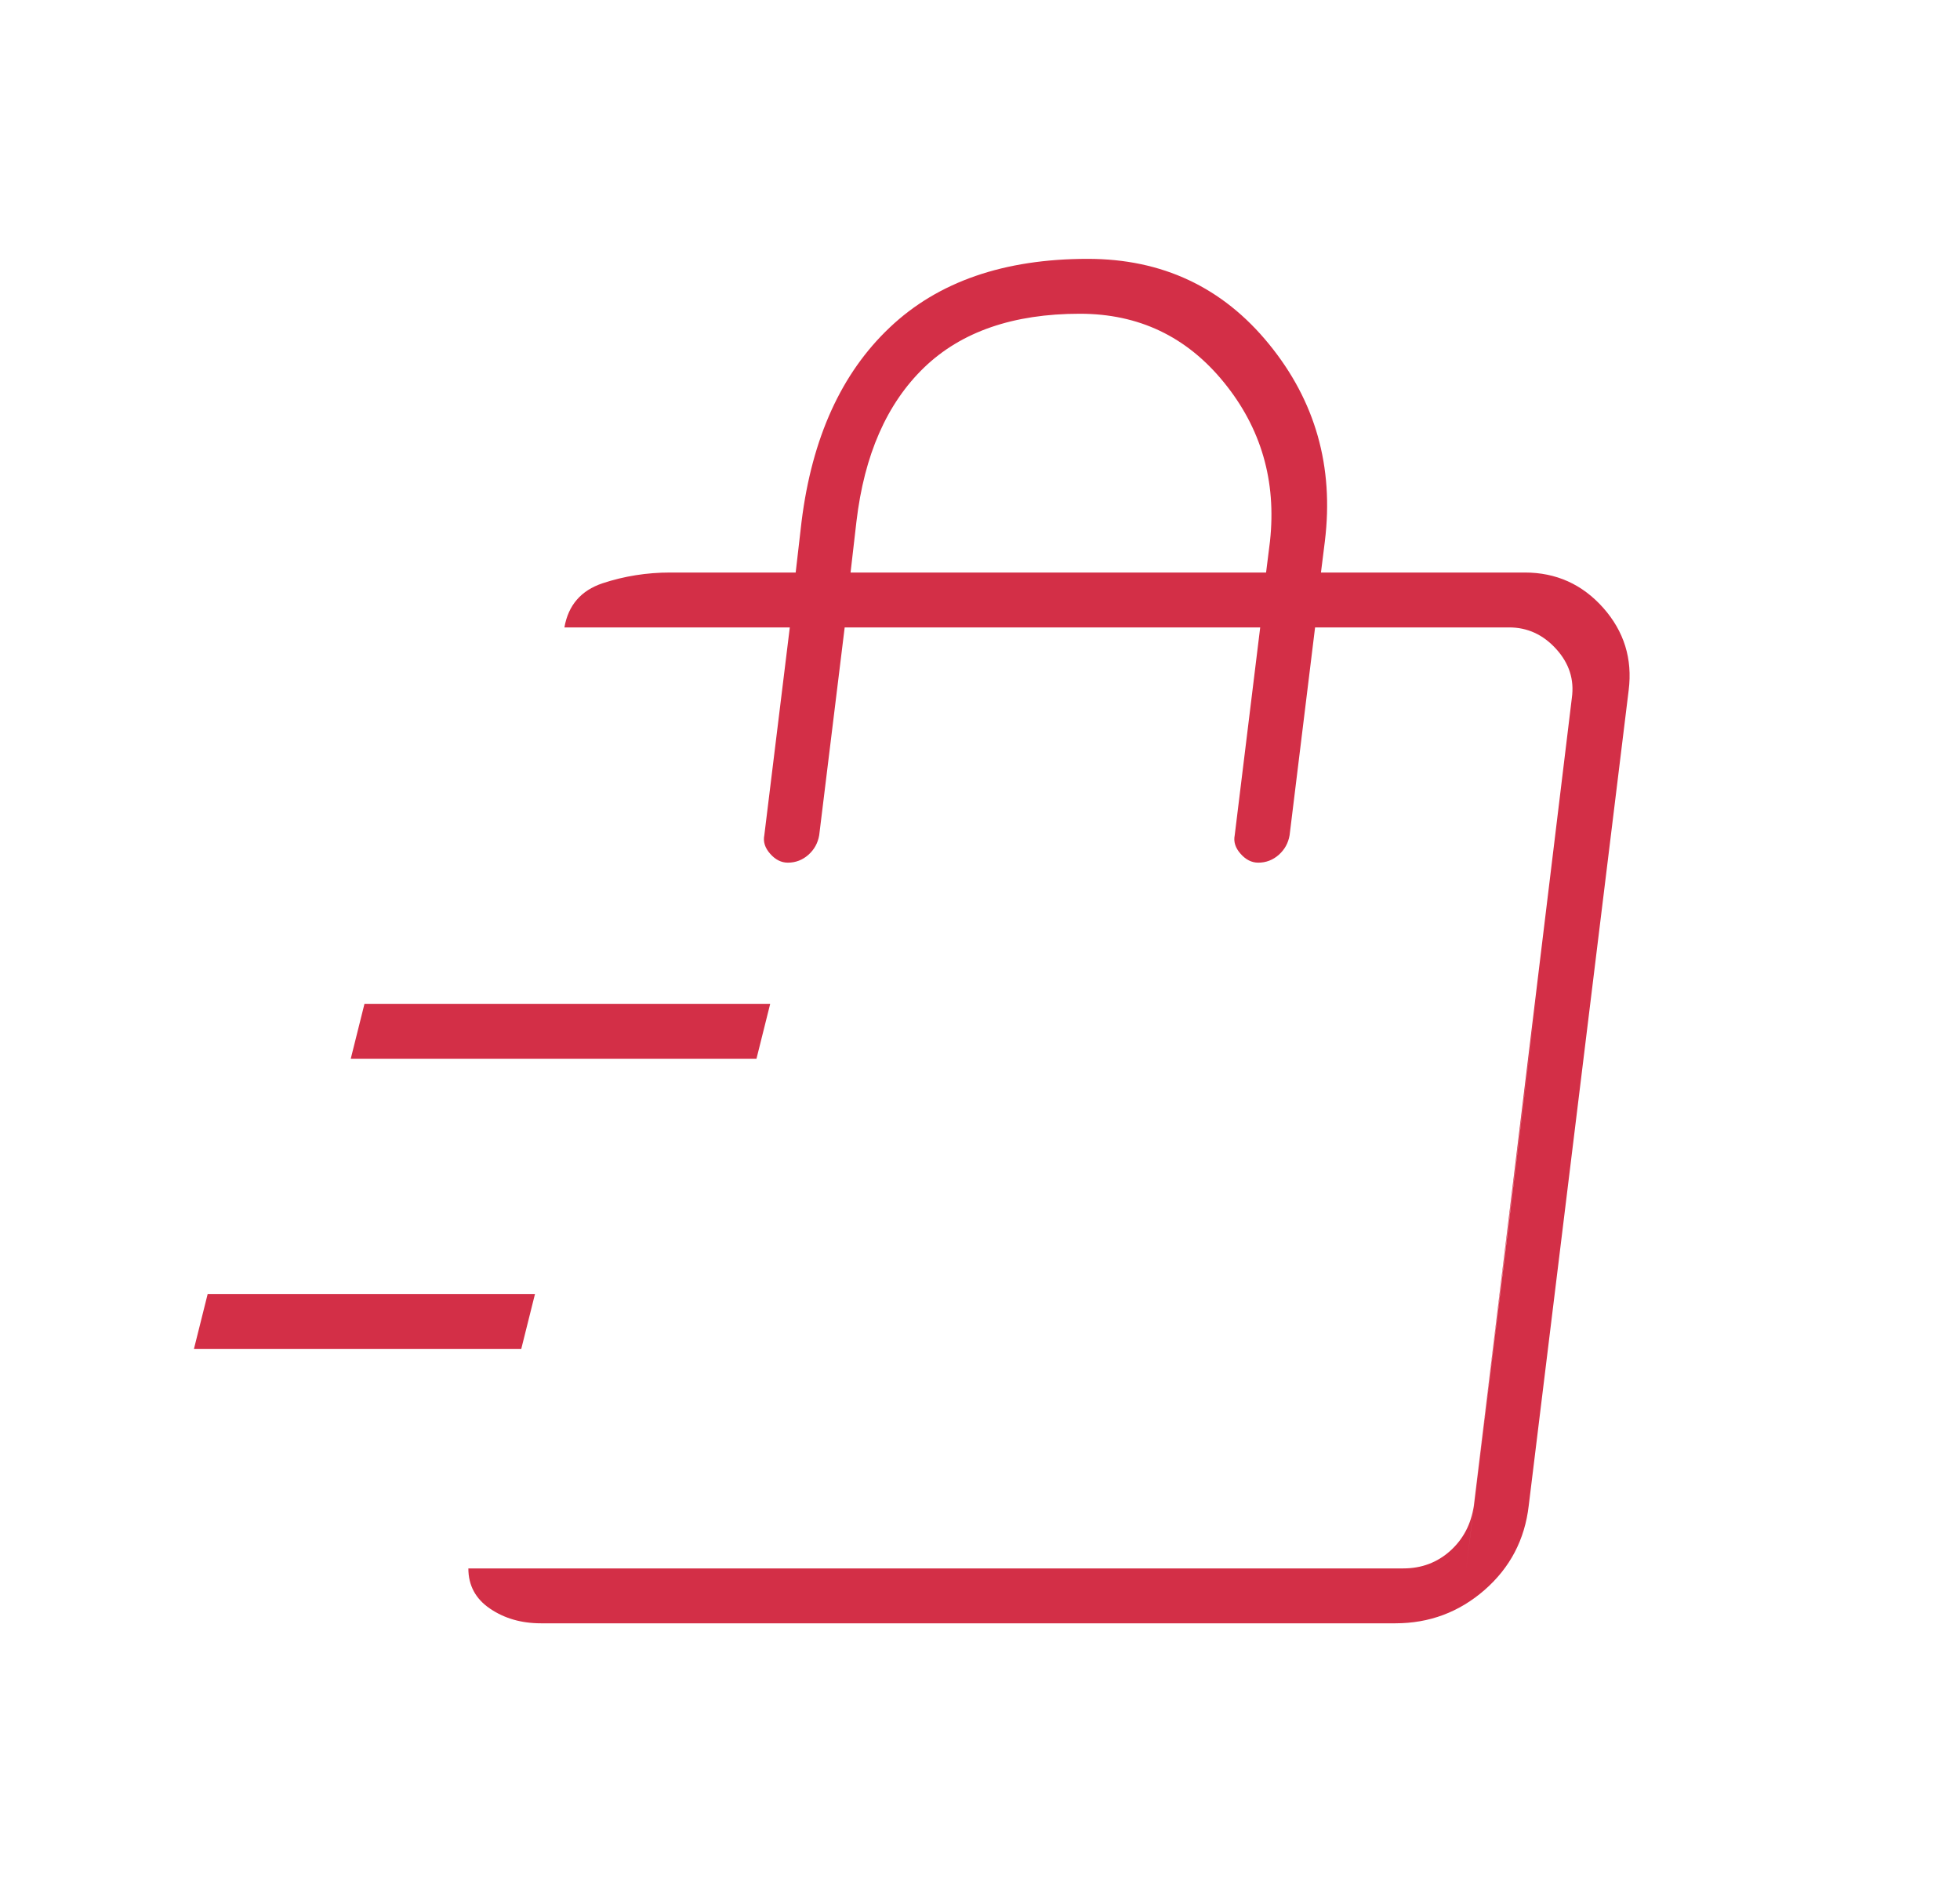 <svg xmlns="http://www.w3.org/2000/svg" width="25" height="24" viewBox="0 0 25 24" fill="none">
  <mask id="mask0_301_5046" style="mask-type:alpha" maskUnits="userSpaceOnUse" x="0" y="0" width="25" height="24">
    <rect x="0.174" width="24" height="24" fill="#D9D9D9"/>
  </mask>
  <g mask="url(#mask0_301_5046)">
    <path d="M2.474 17.201L2.649 16.501H6.824L6.649 17.201H2.474ZM4.474 13.501L4.649 12.801H9.824L9.649 13.501H4.474ZM18.699 20.026L19.199 15.976L19.899 10.226L20.174 8.001L18.699 20.026ZM6.899 20.701C6.649 20.701 6.432 20.638 6.249 20.513C6.065 20.388 5.974 20.217 5.974 20.001H17.899C18.132 20.001 18.332 19.926 18.499 19.776C18.665 19.626 18.765 19.434 18.799 19.201L20.049 8.901C20.082 8.667 20.015 8.459 19.849 8.276C19.682 8.092 19.482 8.001 19.249 8.001H16.774L16.449 10.651C16.432 10.751 16.386 10.834 16.311 10.901C16.236 10.967 16.149 11.001 16.049 11.001C15.965 11.001 15.89 10.963 15.824 10.888C15.757 10.813 15.732 10.734 15.749 10.651L16.074 8.001H10.774L10.449 10.651C10.432 10.751 10.386 10.834 10.311 10.901C10.236 10.967 10.149 11.001 10.049 11.001C9.965 11.001 9.89 10.963 9.824 10.888C9.757 10.813 9.732 10.734 9.749 10.651L10.074 8.001H7.199C7.249 7.717 7.411 7.53 7.686 7.438C7.961 7.347 8.249 7.301 8.549 7.301H10.149L10.224 6.651C10.357 5.584 10.732 4.759 11.349 4.176C11.965 3.592 12.807 3.301 13.874 3.301C14.824 3.301 15.595 3.663 16.186 4.388C16.778 5.113 17.015 5.951 16.899 6.901L16.849 7.301H19.449C19.849 7.301 20.182 7.451 20.449 7.751C20.715 8.051 20.824 8.401 20.774 8.801L19.499 19.201C19.449 19.634 19.261 19.992 18.936 20.276C18.611 20.559 18.232 20.701 17.799 20.701H6.899ZM10.849 7.301H16.149L16.199 6.901C16.282 6.134 16.086 5.459 15.611 4.876C15.136 4.292 14.524 4.001 13.774 4.001C12.924 4.001 12.261 4.23 11.786 4.688C11.311 5.147 11.024 5.801 10.924 6.651L10.849 7.301Z" fill="#D32F47"/>
  </g>
</svg>